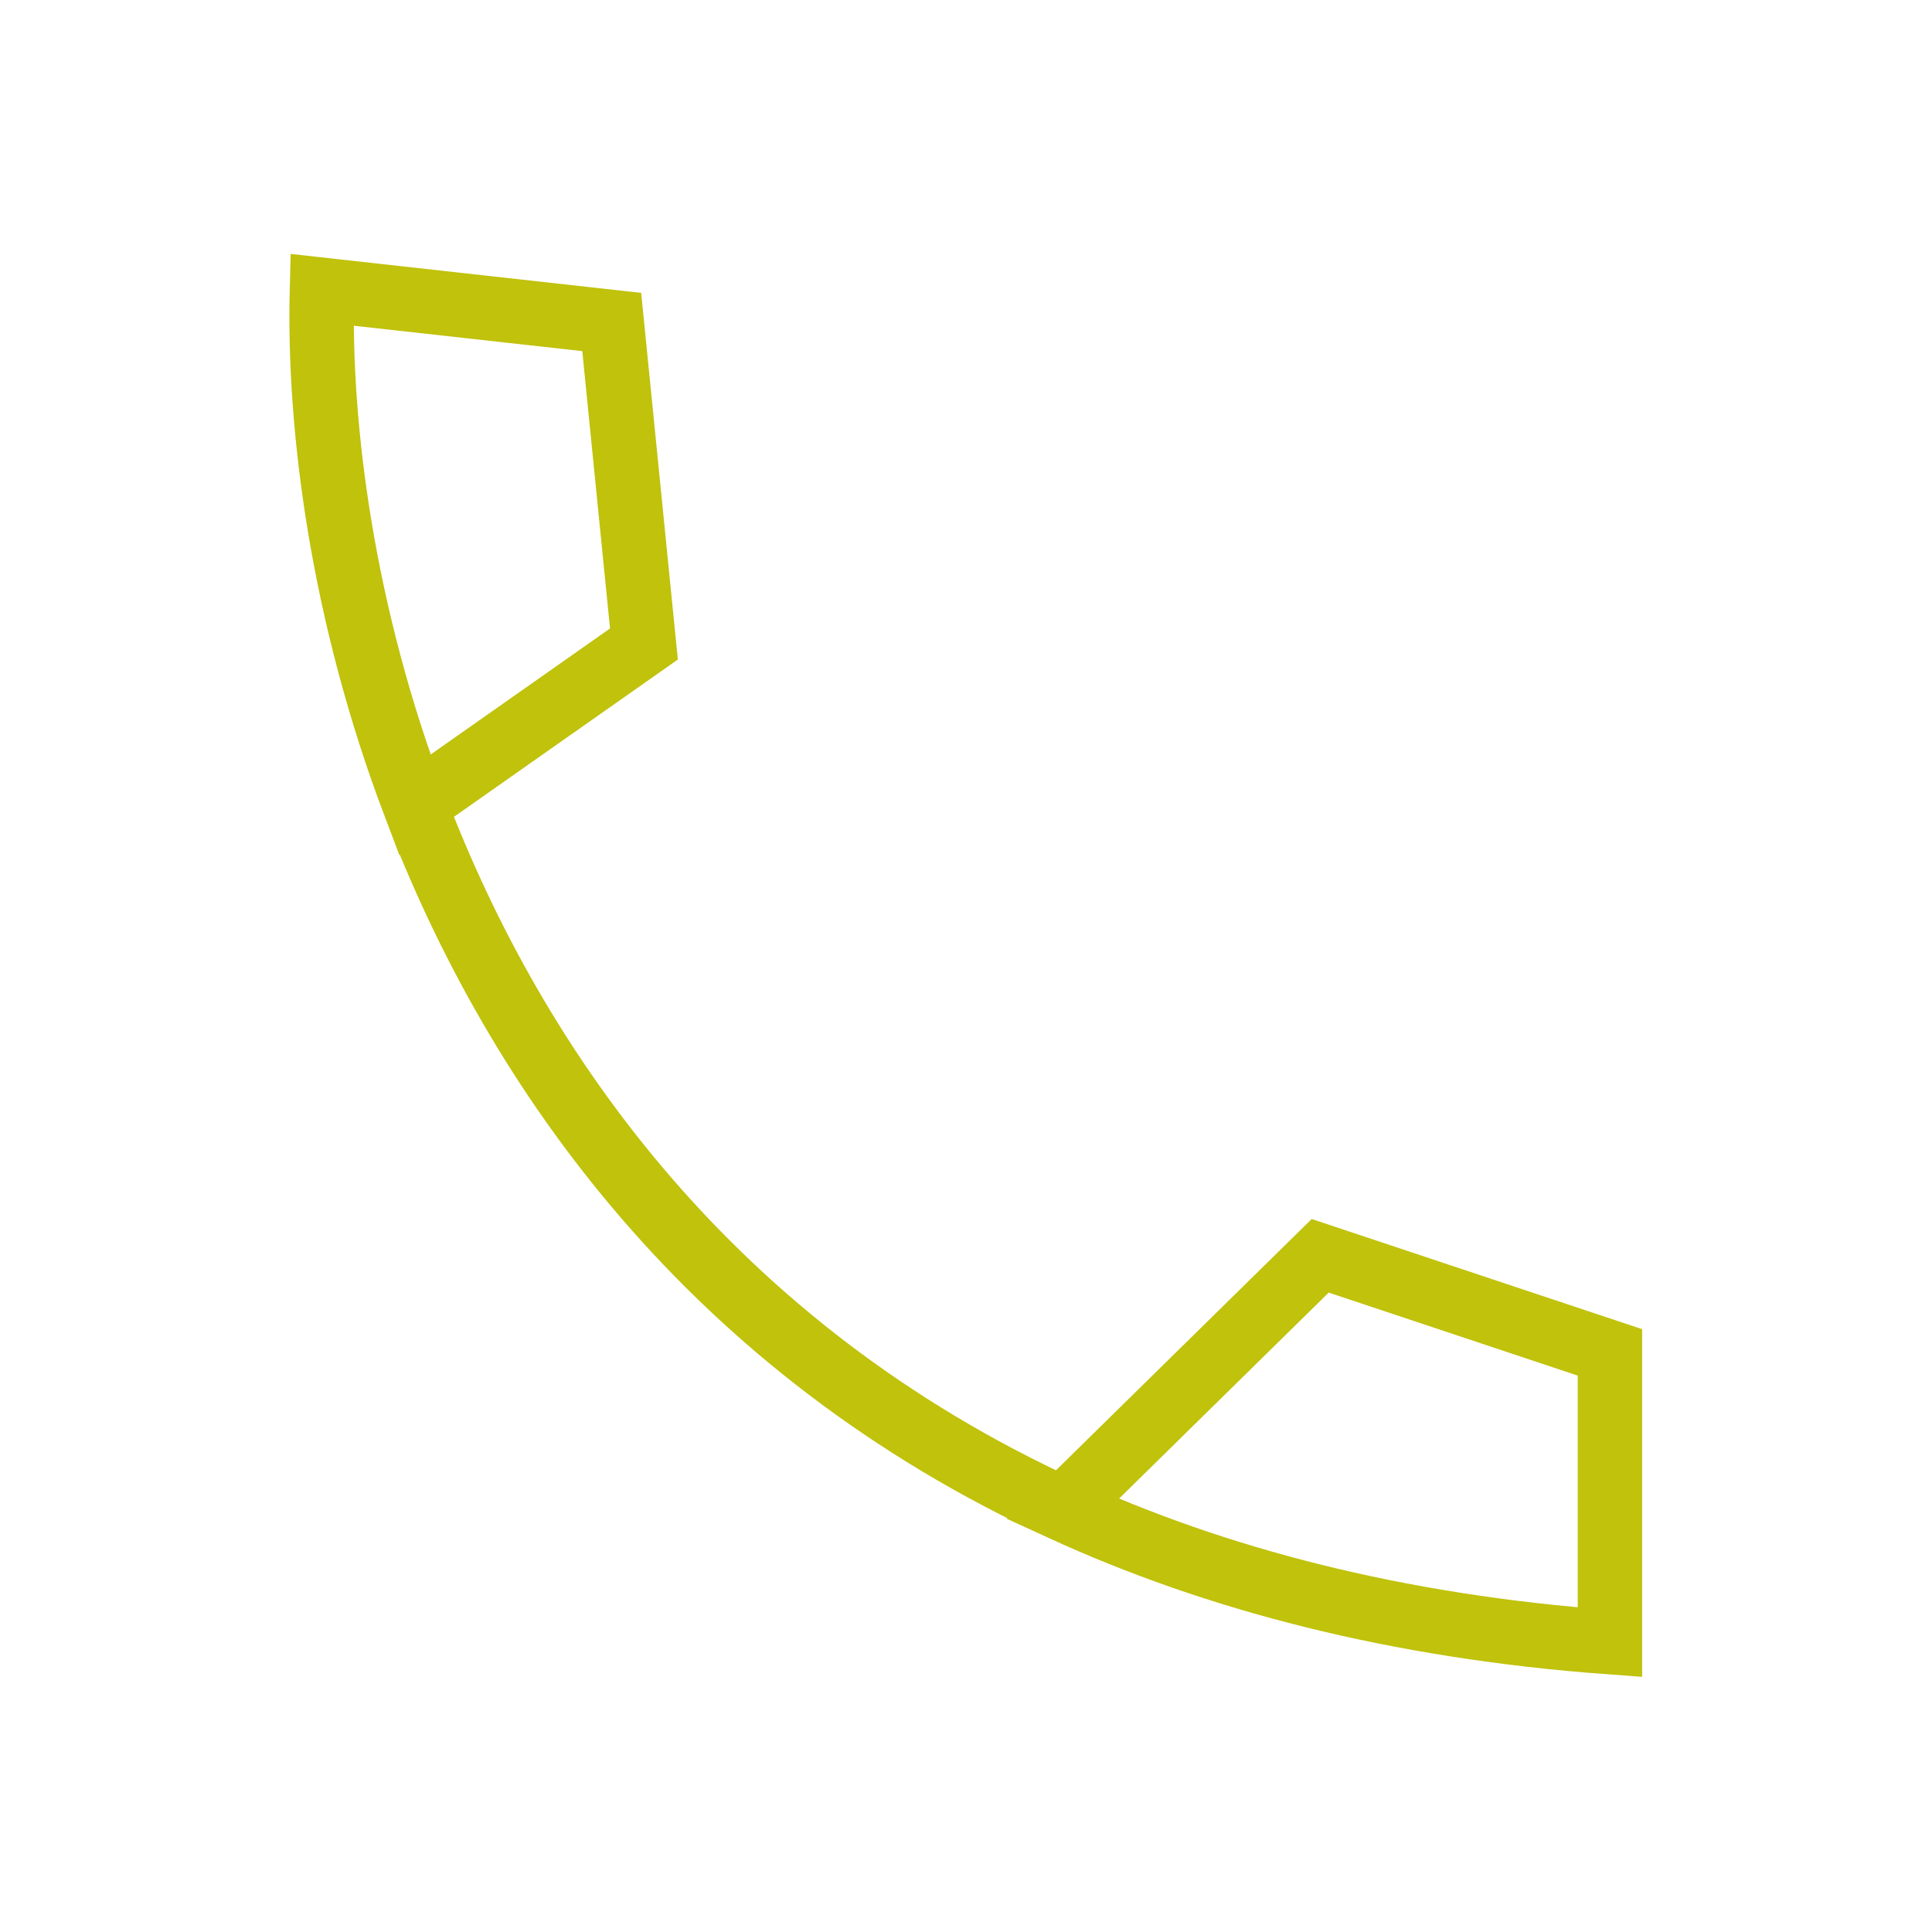 <?xml version="1.0" encoding="UTF-8"?> <svg xmlns="http://www.w3.org/2000/svg" width="30" height="30" viewBox="0 0 30 30" fill="none"><path d="M16.5 23.431C18.861 24.514 21.67 25.256 24.999 25.5V21L20.5 19.5L16.5 23.431ZM16.5 23.431C11.079 20.945 8.02 16.663 6.441 12.5M6.441 12.5C5.32 9.545 4.944 6.651 4.999 4.5L9.499 5L9.999 10L6.441 12.5Z" stroke="#C0C20C"></path></svg> 